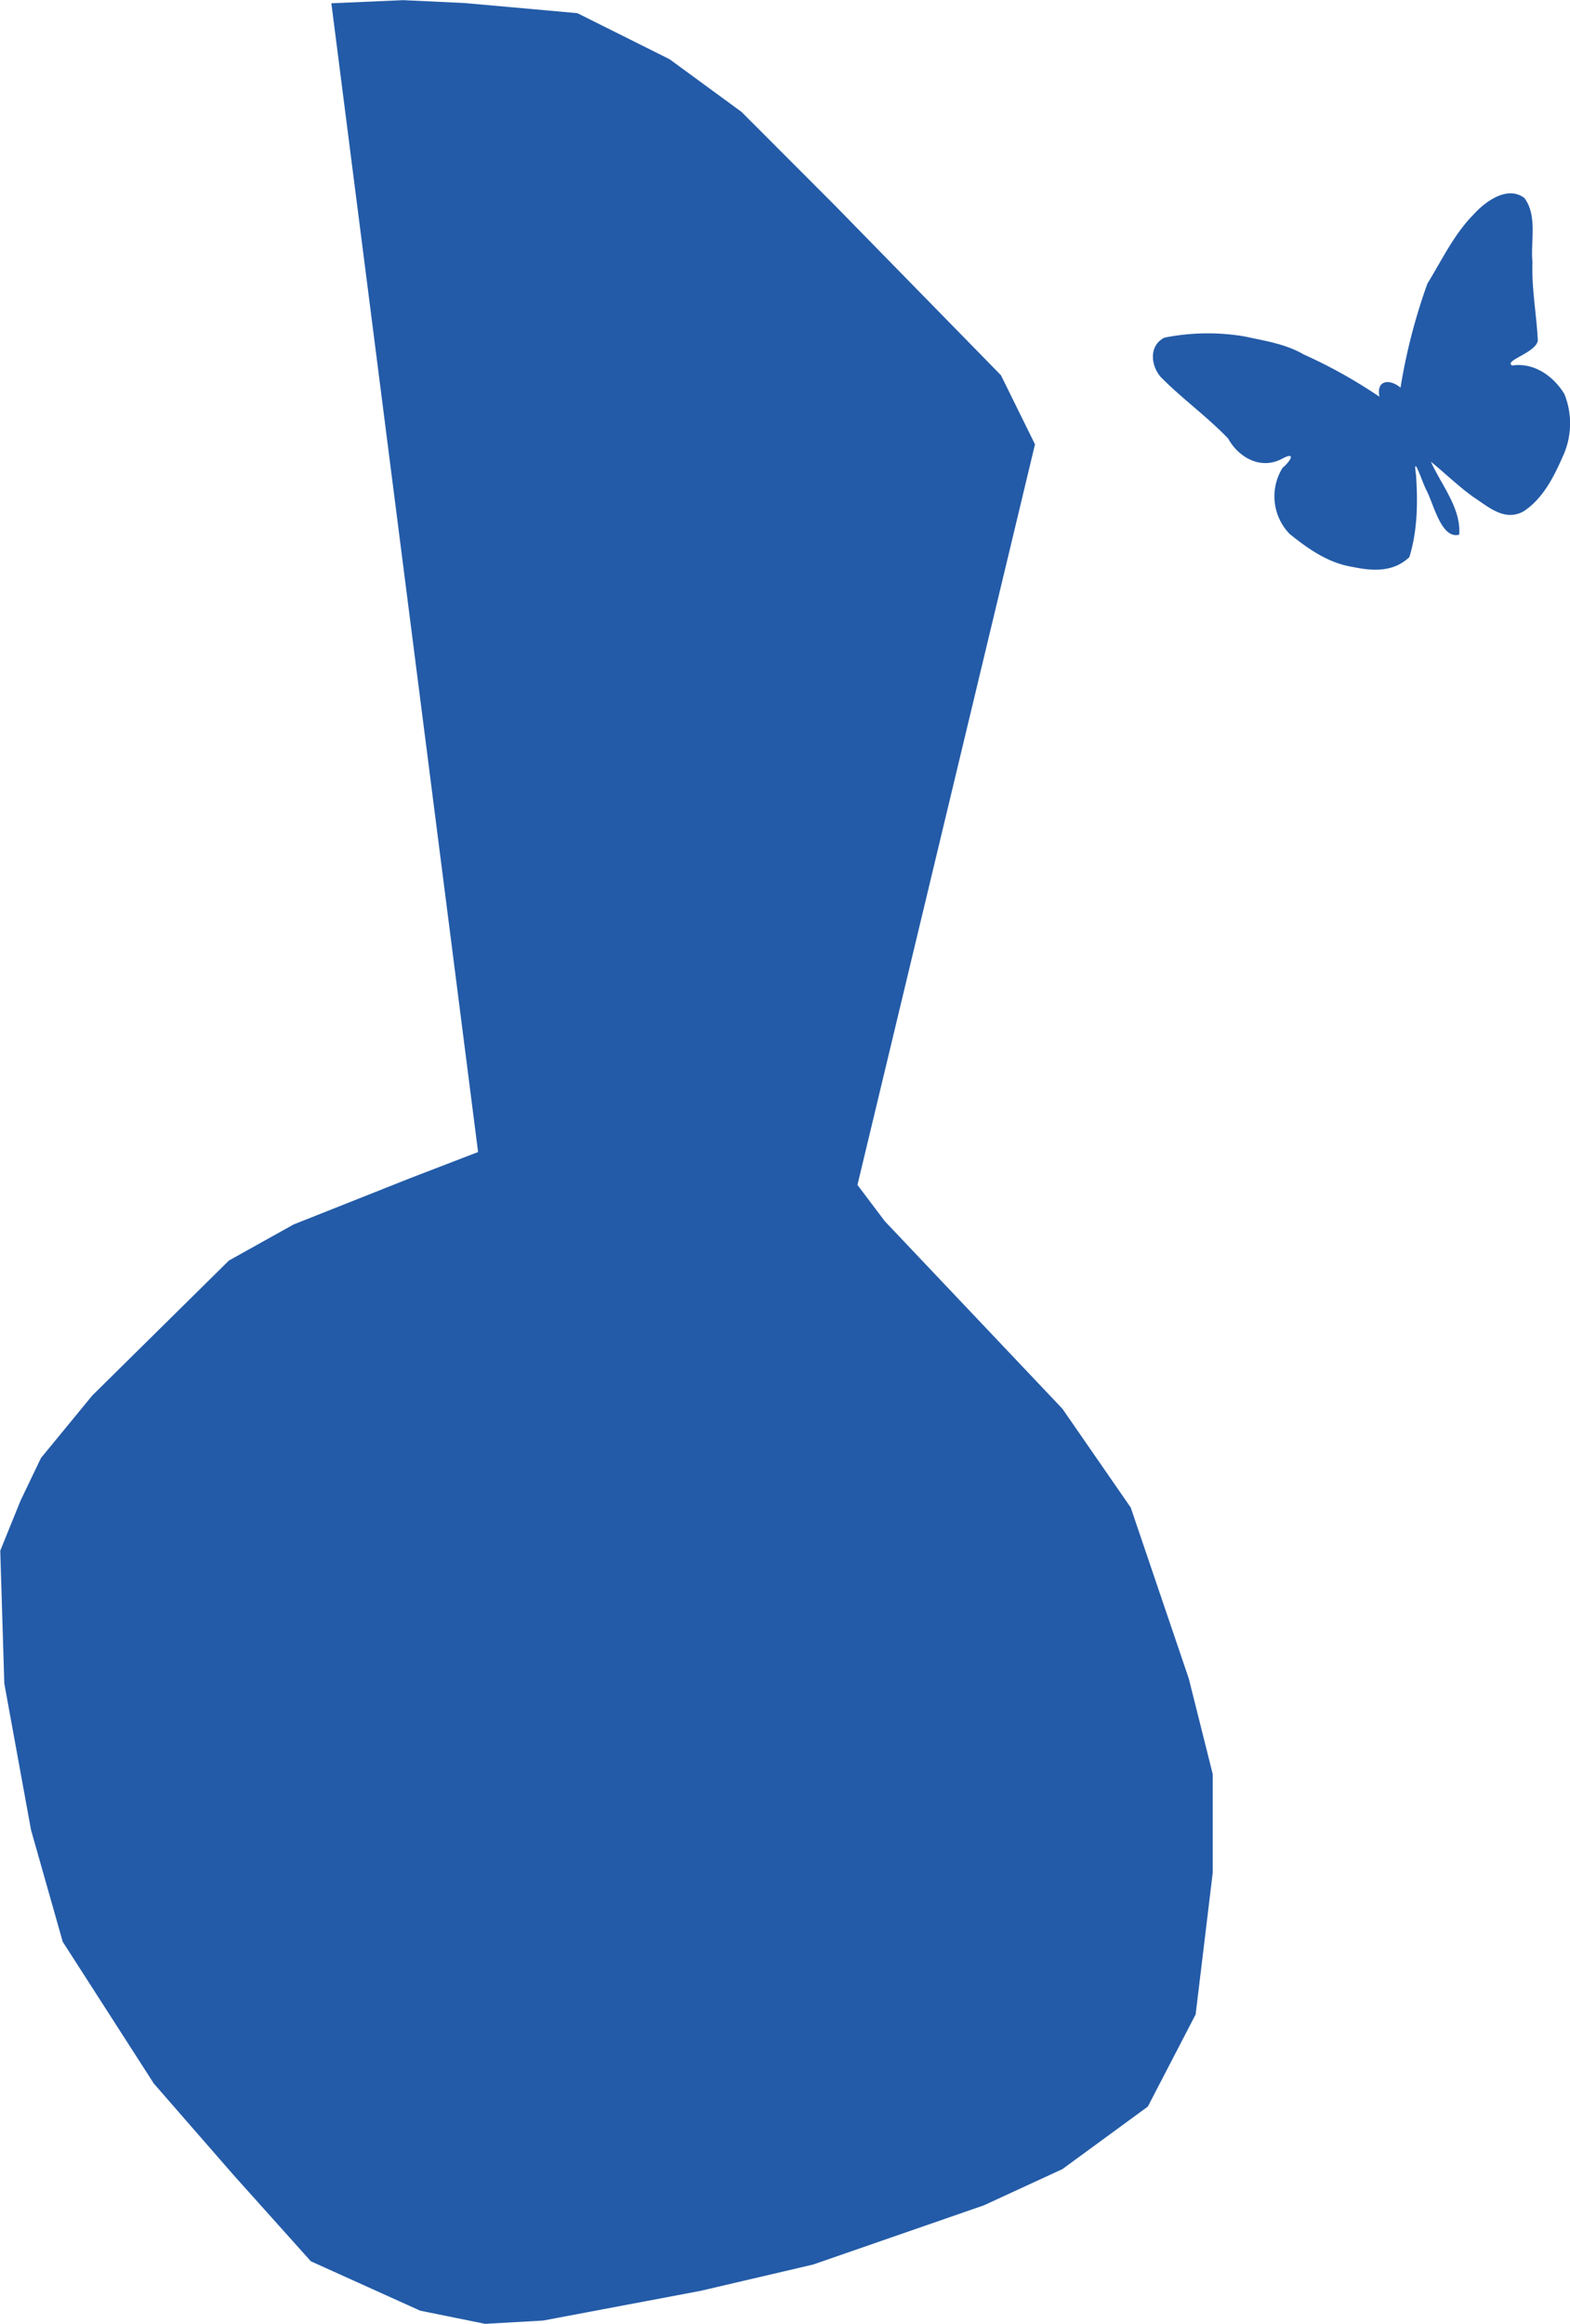 <svg id="svg815" xmlns="http://www.w3.org/2000/svg" viewBox="0 0 310.3 459.09"><defs><style>.cls-1{fill:#235ba8;fill-rule:evenodd;}</style></defs><title>logo_seul</title><g id="layer3"><g id="g835"><g id="g840"><path id="path855" class="cls-1" d="M249.61,79.67a43.7,43.7,0,0,1,15.84-.23c4,.88,8.06,1.46,11.63,3.54a99.07,99.07,0,0,1,15,8.37c-.7-3.39,2.12-3.55,4.16-1.79A114.71,114.71,0,0,1,301.56,69c2.88-4.69,5.26-9.77,9.18-13.72,2.33-2.57,6.68-5.71,10-3.18,2.61,3.56,1.18,8.5,1.58,12.64-.19,5.18.81,10.33,1.06,15.5-.32,2.42-6.87,4-5.06,4.94,4.3-.65,8.18,2.11,10.31,5.64a15.5,15.5,0,0,1-.41,12.53c-1.74,4-3.95,8.24-7.7,10.67-3.74,2-6.83-.87-9.85-2.84-3-2.15-5.59-4.69-8.42-7,2.06,4.61,6,9.21,5.59,14.42-3.56.93-5-6-6.53-8.9-.82-1.55-2.71-7.59-2-2.87.37,5.42.29,11-1.32,16.2-3.14,3-7.24,2.78-11.21,1.94-4.78-.75-8.74-3.53-12.42-6.49a10.64,10.64,0,0,1-1.43-13.08c1.5-1.26,2.83-3.36-.1-1.8-4.17,2.24-8.57-.21-10.66-4-4.16-4.34-9.1-7.87-13.3-12.13C246.84,85.16,246.49,81.18,249.61,79.67Z" transform="translate(-19.44 -12.97)"/><path id="path853" class="cls-1" d="M84.93,13.62l29,226.94-13.51,5.2-22.95,9.11L64.68,262l-27,26.66L27.54,301l-4.05,8.45-4,9.87.8,26.23,5.28,28.93,6.27,22.1,18,28,15.69,18L80.88,459.7l21.61,9.76,12.83,2.6,11.47-.65,31.06-5.86,22.28-5.2,33.76-11.7,15.53-7.16,16.88-12.35,9.45-18.21,3.38-28V363.46L254.4,344.6l-11.48-33.81-13.5-19.51-35.11-37.06h0l-5.4-7.16L224,100.75,217.27,87.1,184.18,53.28,166,35.08,151.78,24.67l-18.23-9.1h0l-22.29-2L99.11,13h0Z" transform="translate(-19.44 -12.97)"/></g></g></g></svg>